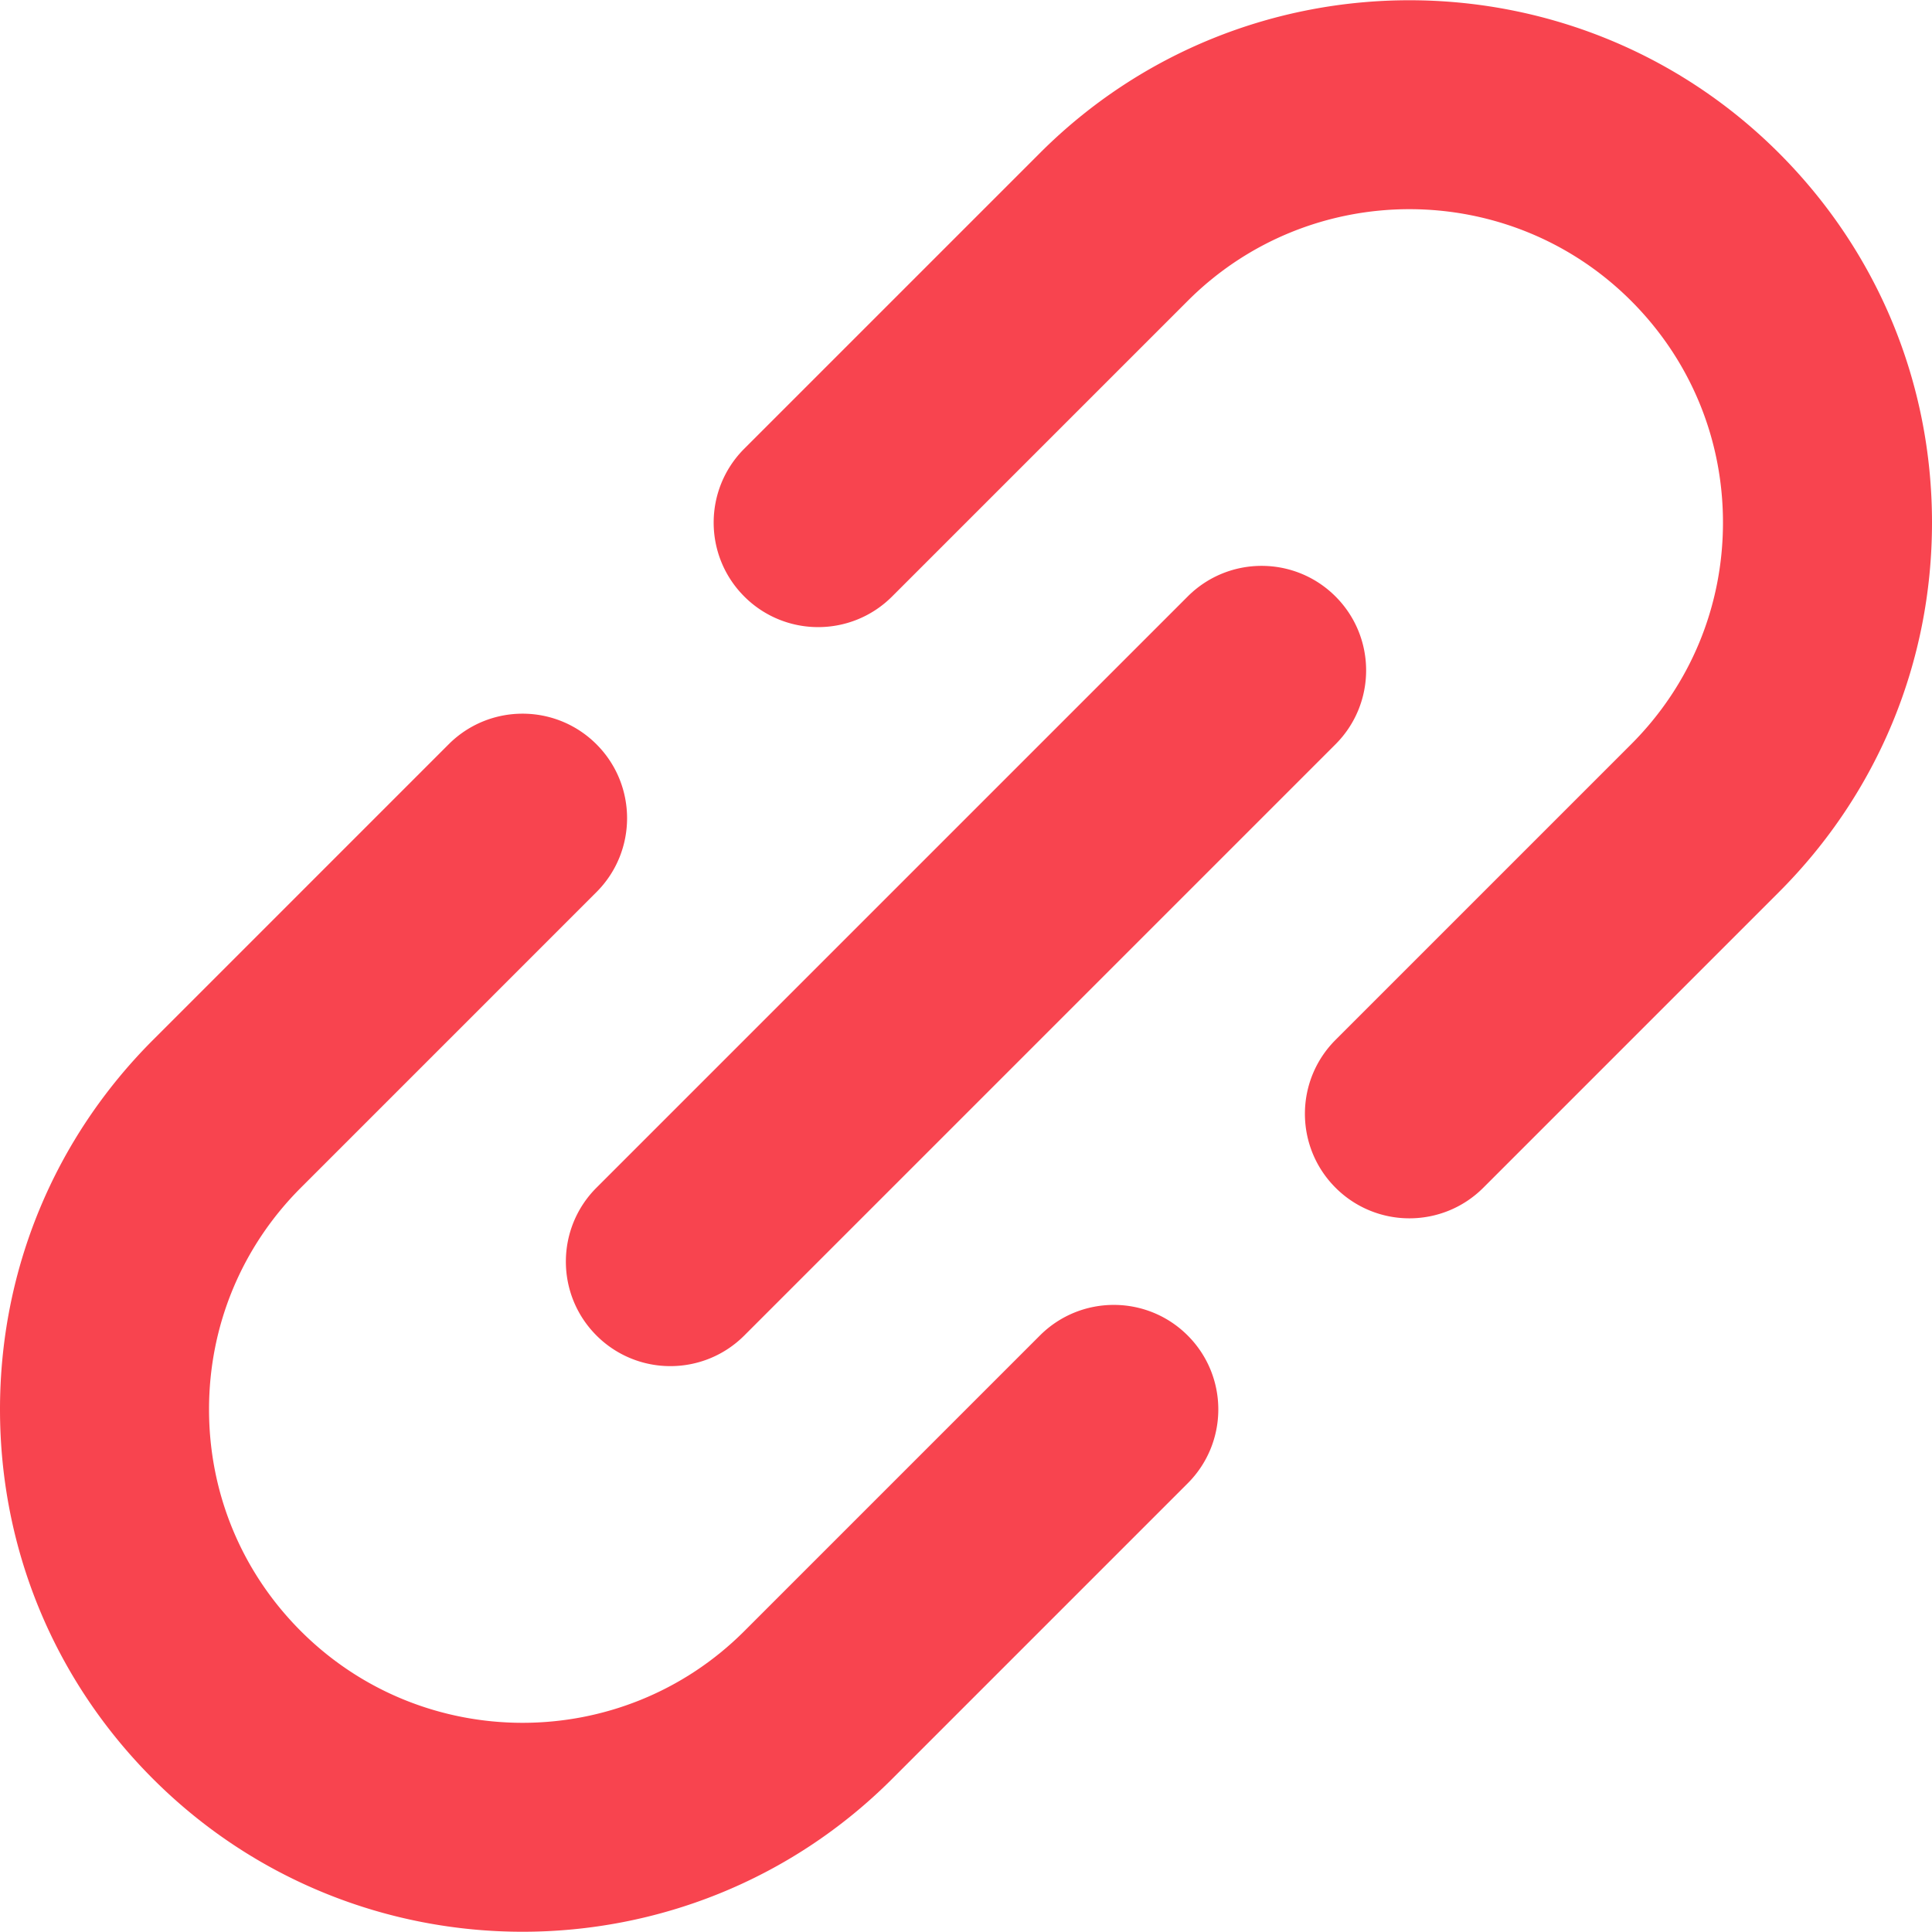 <svg xmlns="http://www.w3.org/2000/svg" version="1.1" xmlns:xlink="http://www.w3.org/1999/xlink" width="512" height="512" x="0" y="0" viewBox="0 0 277.279 277.279" style="enable-background:new 0 0 512 512" xml:space="preserve" class=""><g><path d="m149.245 191.671-42.425 42.426-.001.001-.001.001c-17.544 17.545-46.092 17.546-63.638 0-8.5-8.5-13.18-19.801-13.18-31.82 0-12.018 4.68-23.317 13.177-31.817l.003-.003 42.425-42.426c5.857-5.858 5.857-15.356-.001-21.213-5.857-5.857-15.355-5.857-21.213 0l-42.425 42.426-.009.01C7.798 163.42 0 182.251 0 202.279c0 20.033 7.801 38.867 21.967 53.033C36.589 269.933 55.794 277.244 75 277.244c19.206 0 38.412-7.311 53.032-21.932v-.001l.001-.001 42.425-42.426c5.857-5.857 5.857-15.355-.001-21.213-5.856-5.857-15.353-5.857-21.212 0zM277.279 75c0-20.033-7.802-38.867-21.968-53.033-29.243-29.242-76.824-29.241-106.065 0l-.004.005-42.424 42.423c-5.858 5.857-5.858 15.356 0 21.213a14.952 14.952 0 0 0 10.607 4.394c3.838 0 7.678-1.465 10.606-4.394l42.424-42.423.005-.005c17.544-17.544 46.092-17.545 63.638 0 8.499 8.5 13.181 19.801 13.181 31.82 0 12.018-4.68 23.317-13.178 31.817l-.003.003-42.425 42.426c-5.857 5.857-5.857 15.355.001 21.213a14.954 14.954 0 0 0 10.606 4.394c3.839 0 7.678-1.465 10.607-4.394l42.425-42.426.009-.01C269.48 113.859 277.279 95.028 277.279 75z" fill="#f8444f" opacity="1" data-original="#000000" class=""></path><path d="M85.607 191.671a14.954 14.954 0 0 0 10.606 4.394c3.839 0 7.678-1.465 10.607-4.394l84.852-84.852c5.858-5.857 5.858-15.355 0-21.213-5.857-5.857-15.355-5.857-21.213 0l-84.852 84.851c-5.858 5.859-5.858 15.357 0 21.214z" fill="#f8444f" opacity="1" data-original="#000000" class=""></path></g></svg>